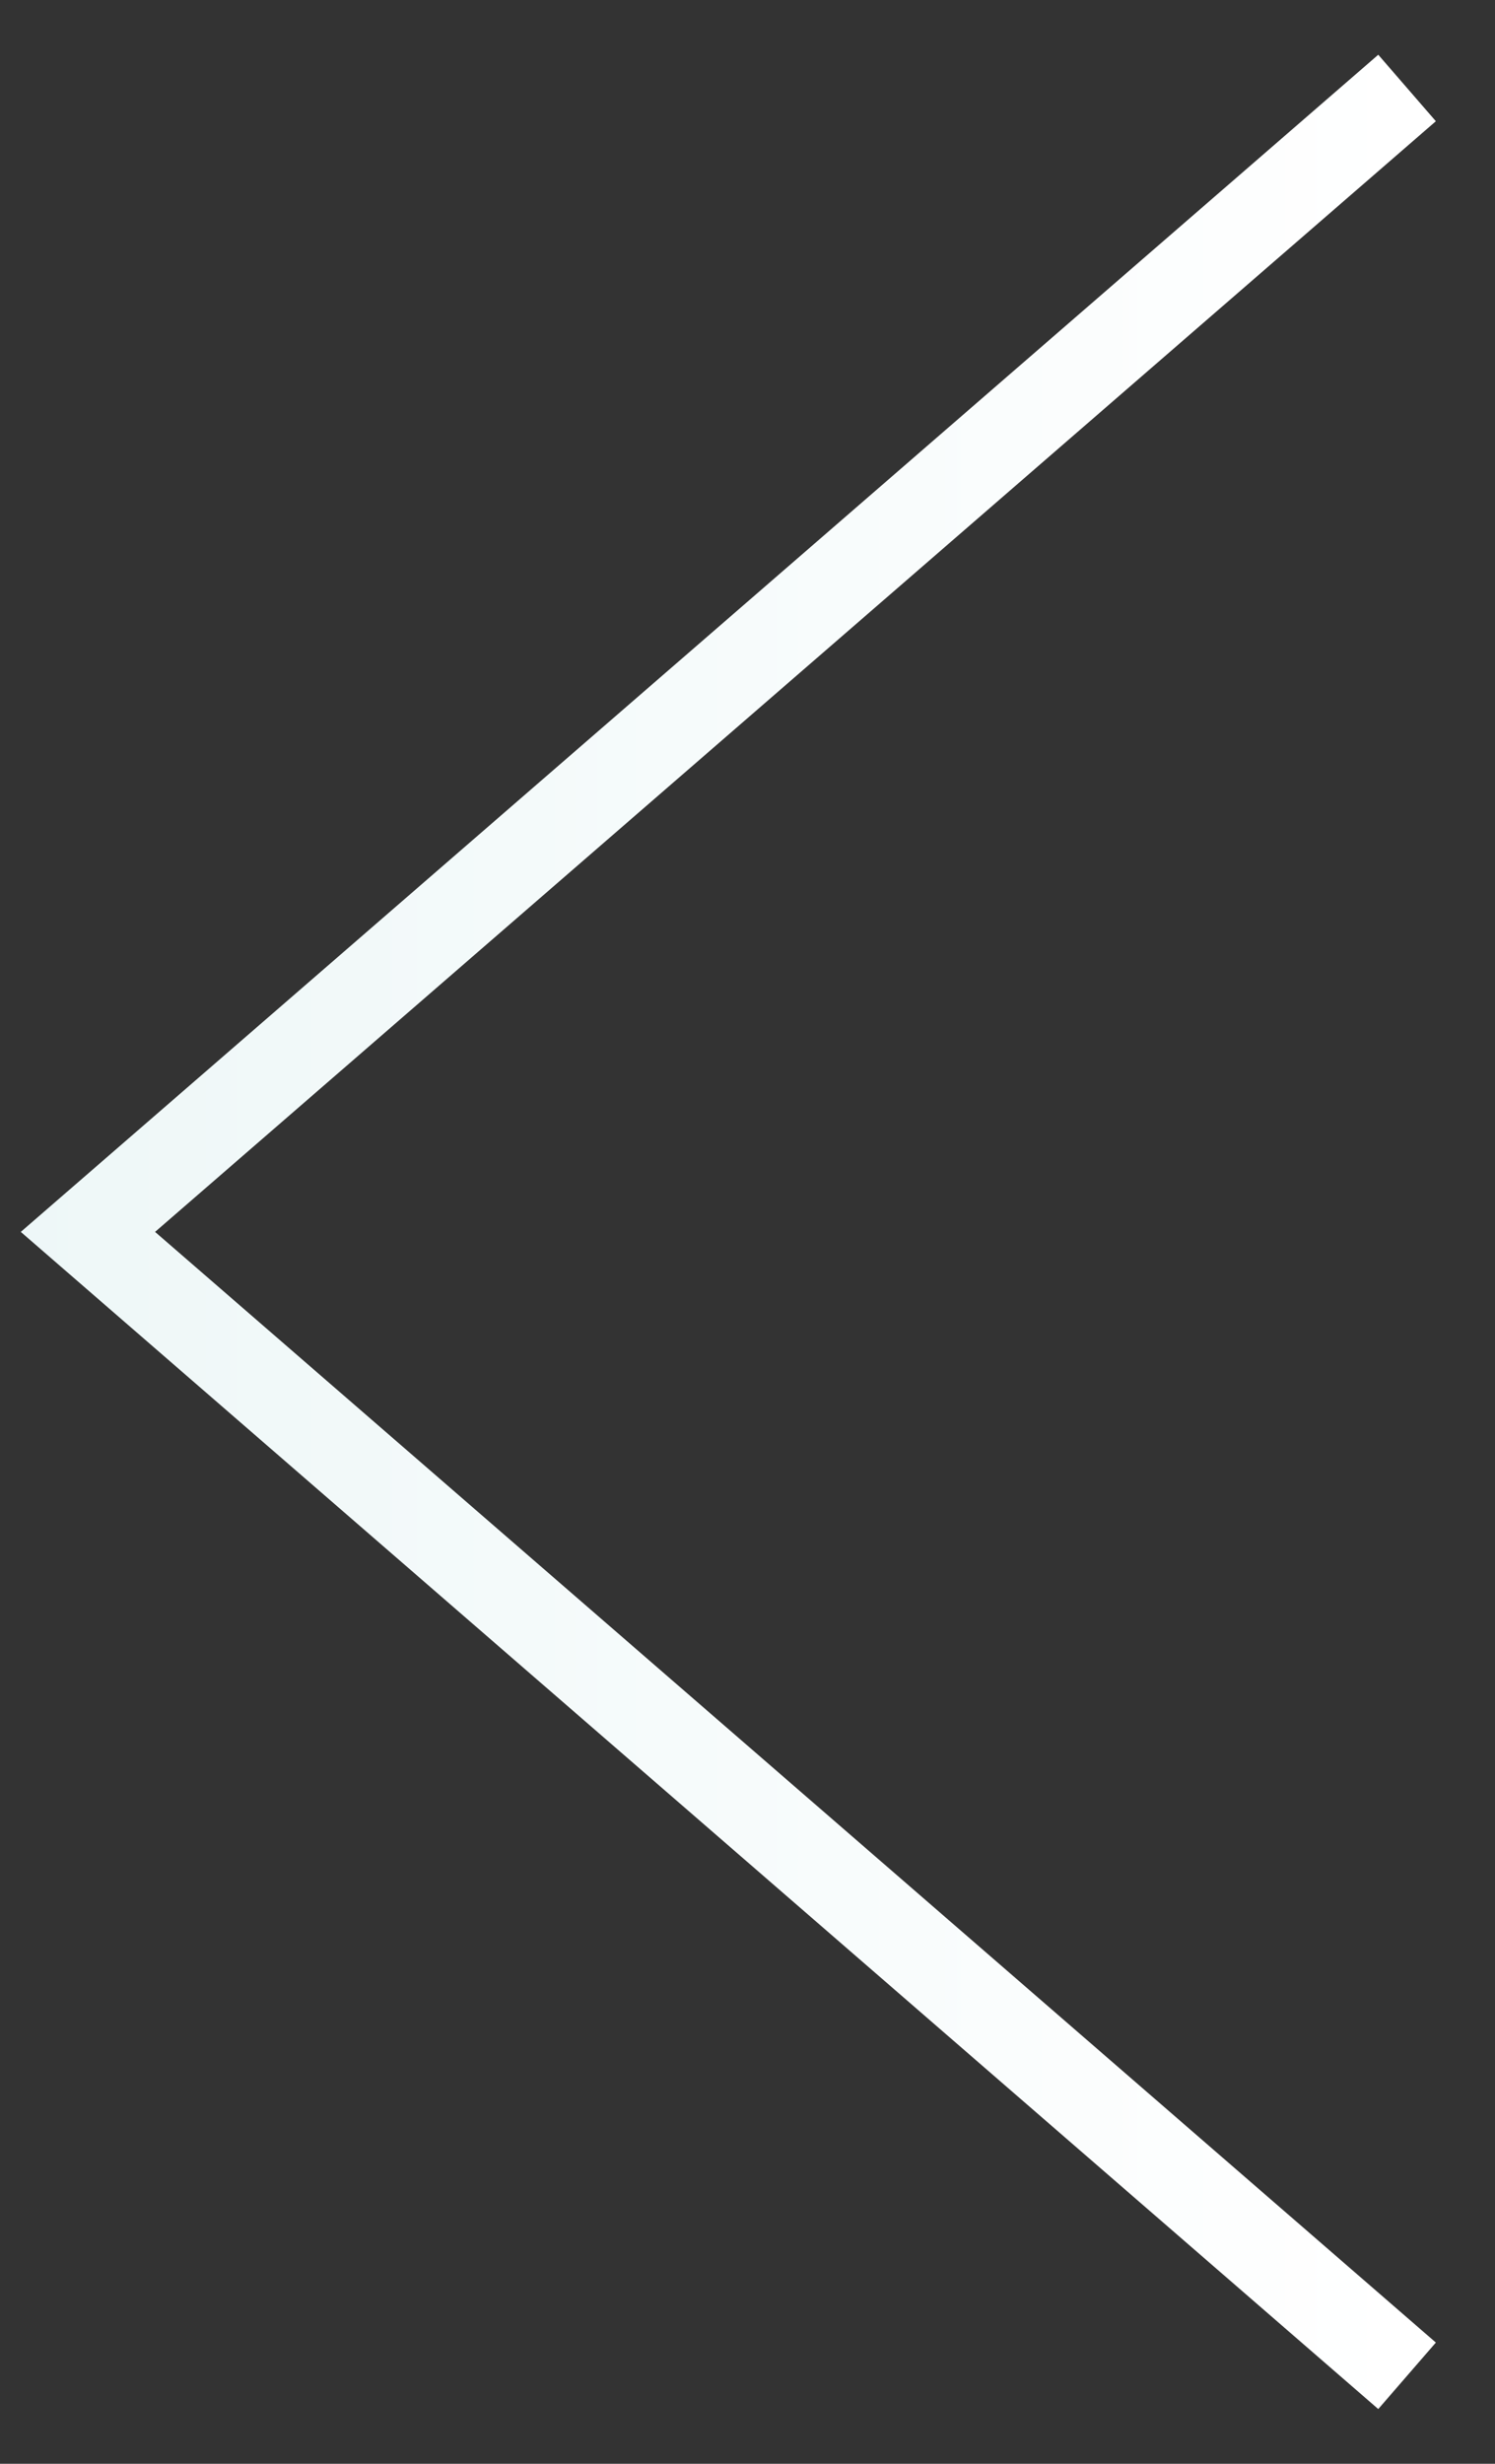 <svg width="17" height="28" viewBox="0 0 17 28" fill="none" xmlns="http://www.w3.org/2000/svg">
<rect x="0" y="0" width="17" height="28" fill="#333333" stroke="none"/>
<path d="M16 1L1 14L16 27" stroke="url(#paint0_linear_1435_5951)"/>
<defs>
<linearGradient id="paint0_linear_1435_5951" x1="-219.556" y1="14" x2="16" y2="14" gradientUnits="userSpaceOnUse">
<stop stop-color="#008C8F"/>
<stop offset="1" stop-color="white"/>
</linearGradient>
</defs>
</svg>
